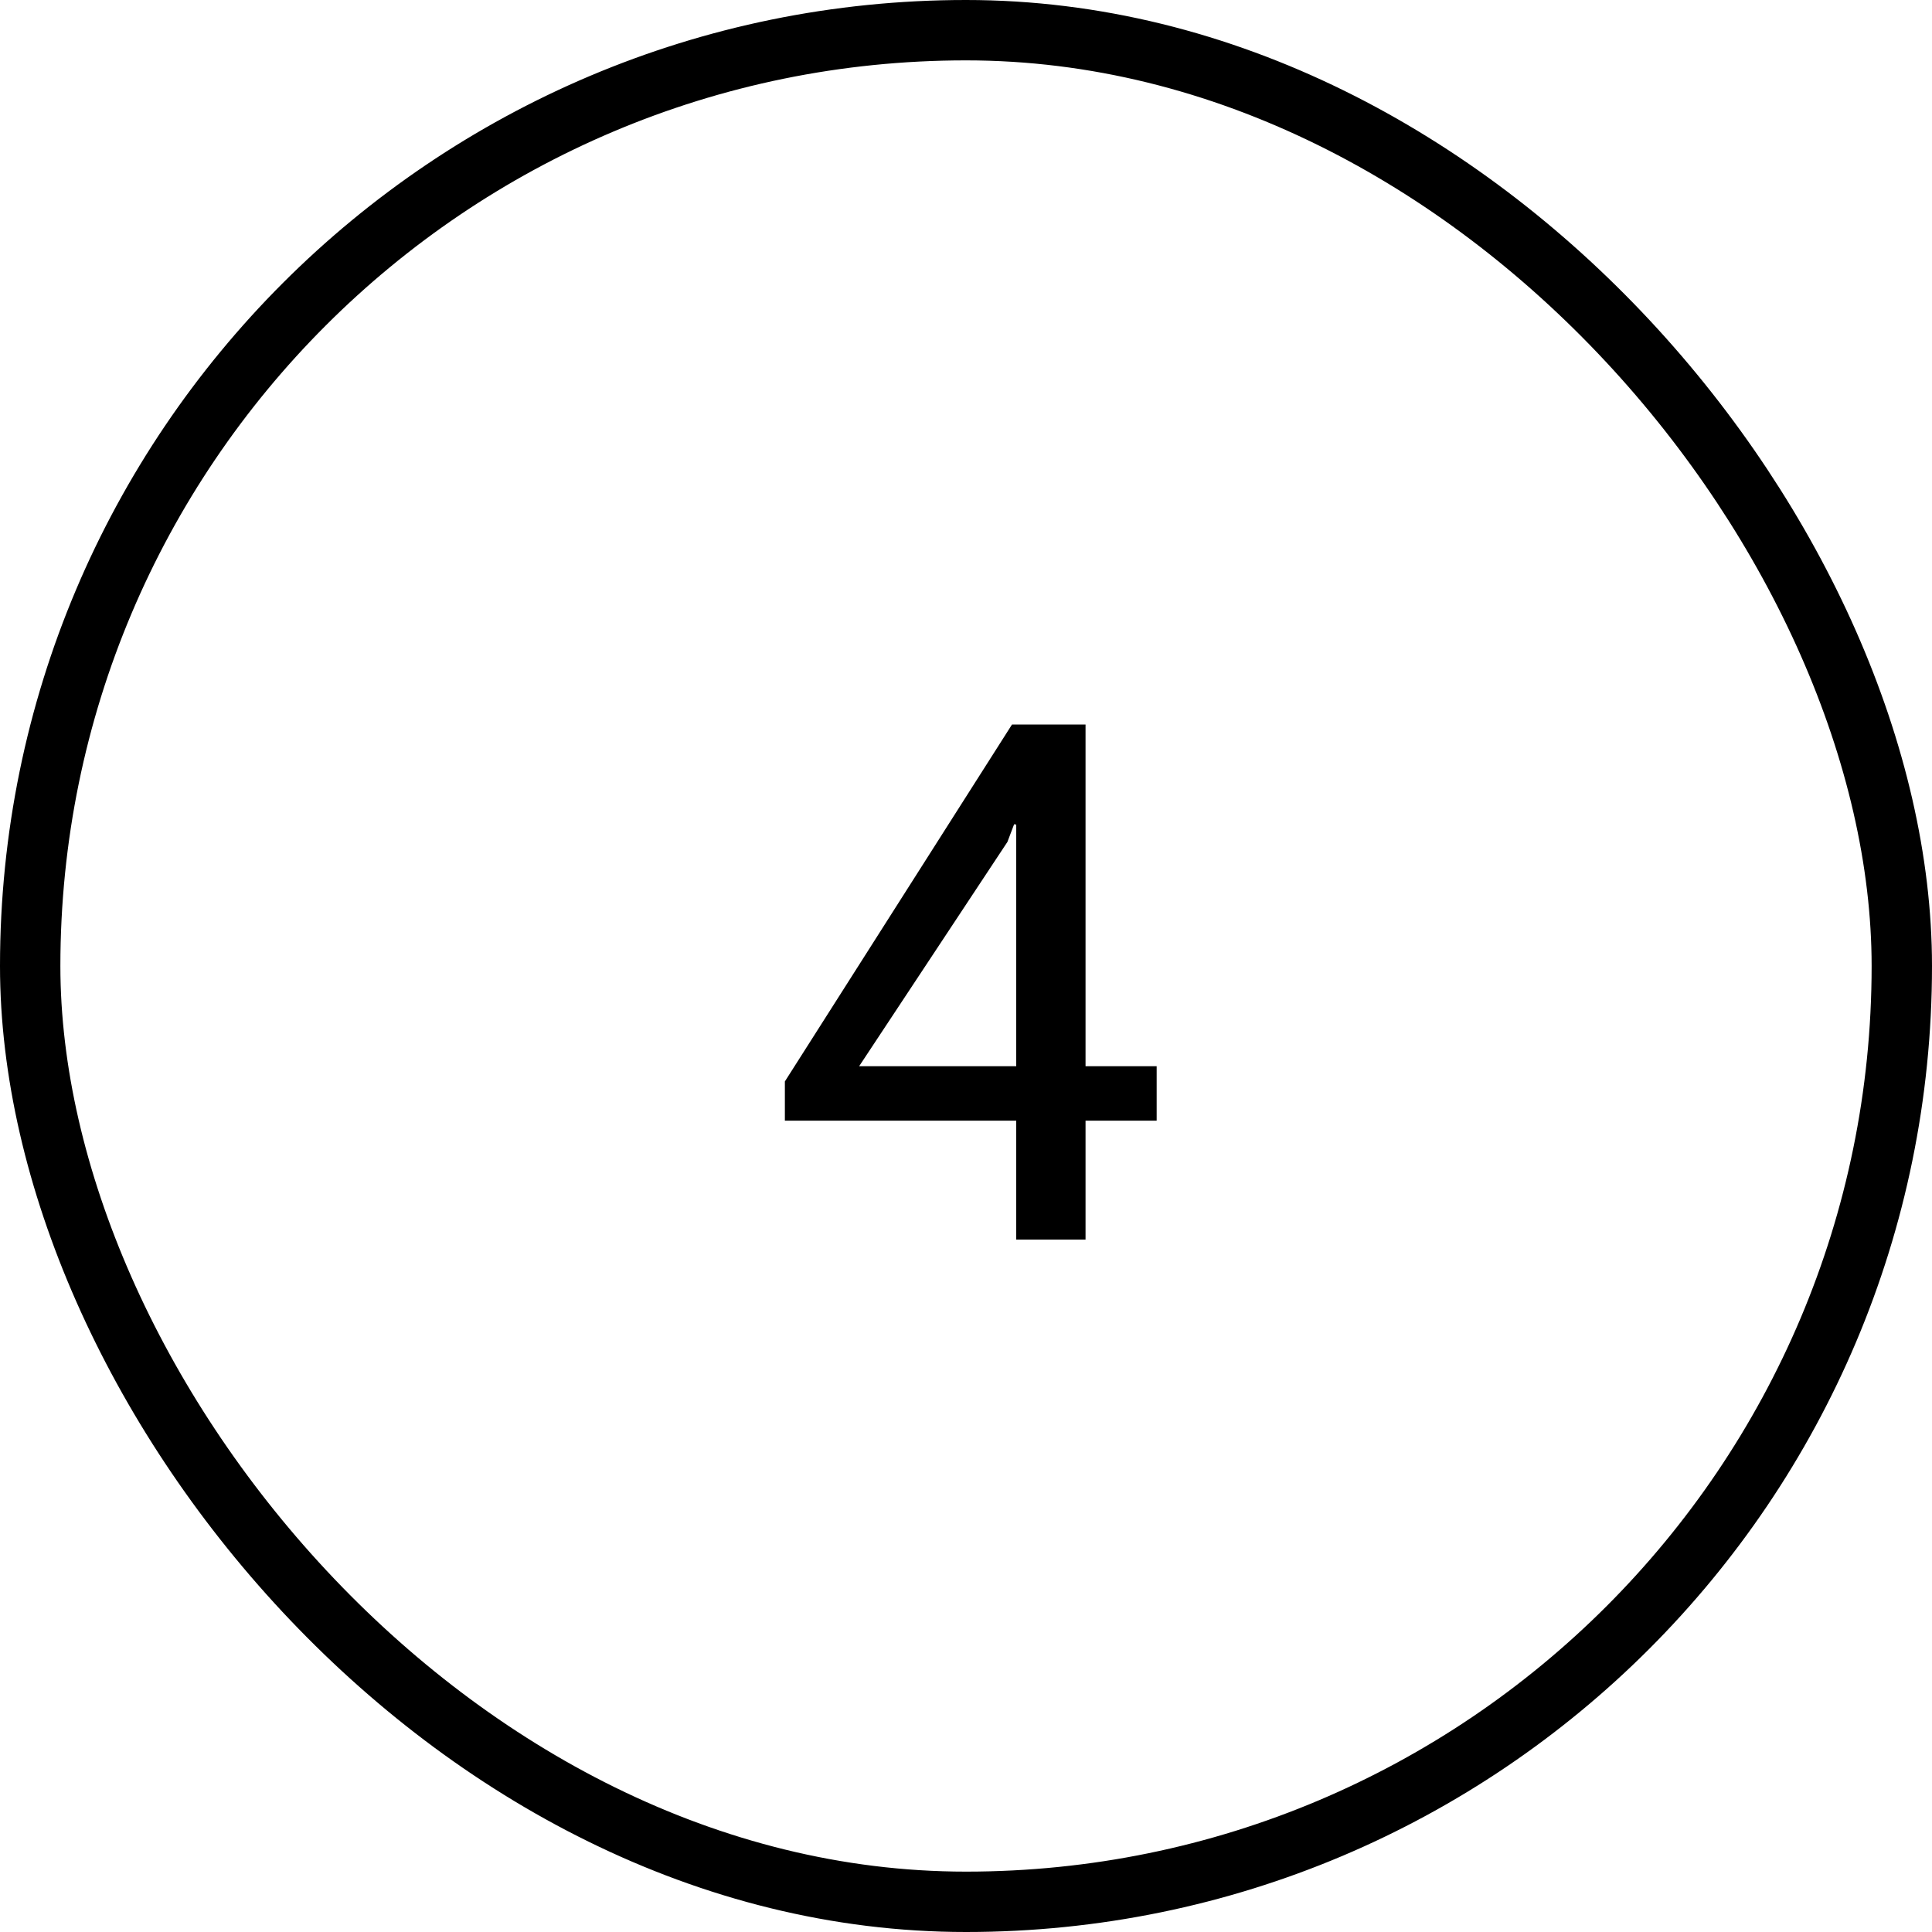 <?xml version="1.0" encoding="UTF-8"?> <svg xmlns="http://www.w3.org/2000/svg" xmlns:xlink="http://www.w3.org/1999/xlink" width="32px" height="32px" viewBox="0 0 32 32"><!-- Generator: Sketch 51.3 (57544) - http://www.bohemiancoding.com/sketch --><title>Group 39 Copy 3</title><desc>Created with Sketch.</desc><defs></defs><g id="Desktop" stroke="none" stroke-width="1" fill="none" fill-rule="evenodd"><g id="Proceso-de-pedido" transform="translate(-580, -1414)"><g id="Group-39-Copy-3" transform="translate(580, 1414)"><path d="M17.98,17.66 L19.158,17.66 L19.158,18.562 L17.98,18.562 L17.98,20.531 L16.832,20.531 L16.832,18.562 L13,18.562 L13,17.912 L16.762,12 L17.98,12 L17.98,17.66 Z M14.23,17.66 L16.832,17.66 L16.832,13.658 L16.797,13.652 L16.686,13.945 L14.23,17.66 Z" id="4" fill="#000000"></path><rect id="Rectangle-8" stroke="#000000" x="0.5" y="0.5" width="31" height="31" rx="15.5"></rect></g></g></g></svg> 